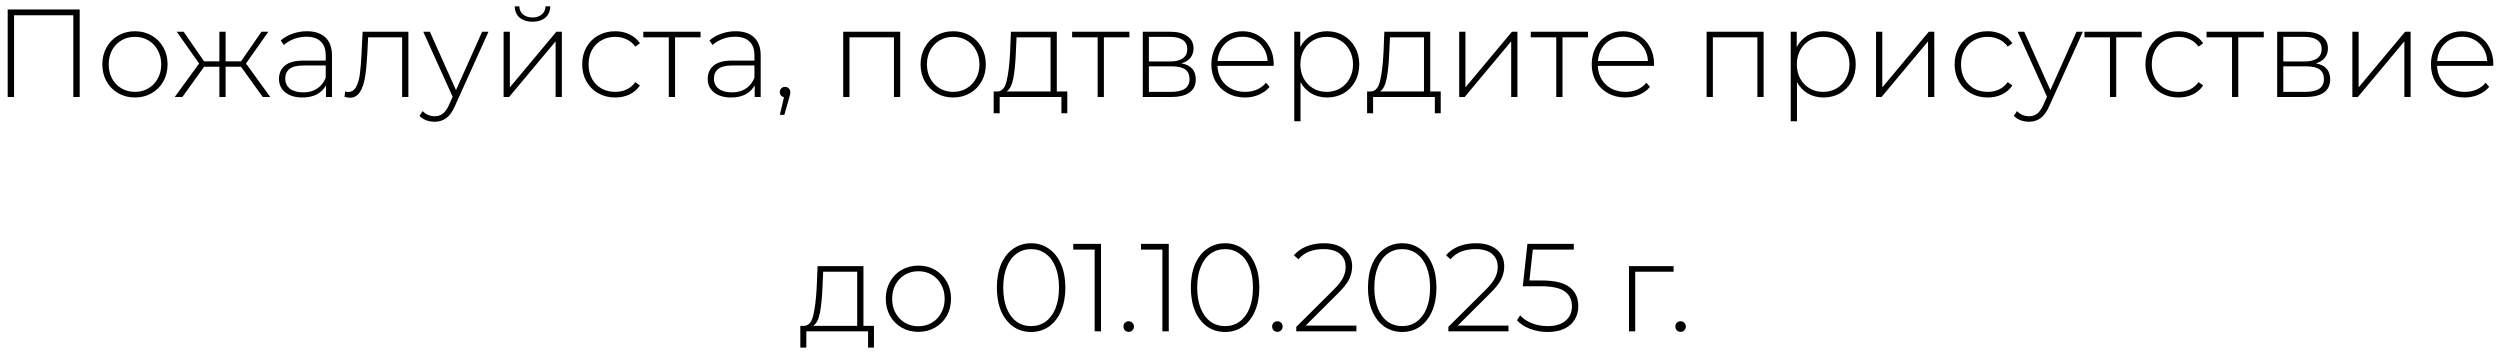 <?xml version="1.0" encoding="UTF-8"?> <svg xmlns="http://www.w3.org/2000/svg" width="320" height="45" viewBox="0 0 320 45" fill="none"><path d="M10.201 1.214V12.414H9.385V1.95H1.801V12.414H0.985V1.214H10.201ZM17.275 12.478C16.485 12.478 15.771 12.297 15.131 11.934C14.501 11.571 14.005 11.07 13.643 10.43C13.28 9.779 13.099 9.049 13.099 8.238C13.099 7.427 13.28 6.702 13.643 6.062C14.005 5.411 14.501 4.905 15.131 4.542C15.771 4.179 16.485 3.998 17.275 3.998C18.064 3.998 18.773 4.179 19.403 4.542C20.043 4.905 20.544 5.411 20.907 6.062C21.269 6.702 21.451 7.427 21.451 8.238C21.451 9.049 21.269 9.779 20.907 10.43C20.544 11.07 20.043 11.571 19.403 11.934C18.773 12.297 18.064 12.478 17.275 12.478ZM17.275 11.758C17.915 11.758 18.485 11.609 18.987 11.31C19.499 11.011 19.899 10.595 20.187 10.062C20.485 9.529 20.635 8.921 20.635 8.238C20.635 7.555 20.485 6.947 20.187 6.414C19.899 5.881 19.499 5.465 18.987 5.166C18.485 4.867 17.915 4.718 17.275 4.718C16.635 4.718 16.059 4.867 15.547 5.166C15.045 5.465 14.645 5.881 14.347 6.414C14.059 6.947 13.915 7.555 13.915 8.238C13.915 8.921 14.059 9.529 14.347 10.062C14.645 10.595 15.045 11.011 15.547 11.31C16.059 11.609 16.635 11.758 17.275 11.758ZM30.847 8.542H28.879V12.414H28.079V8.542H26.127L23.343 12.414H22.367L25.487 8.126L22.623 4.062H23.503L26.127 7.854H28.079V4.062H28.879V7.854H30.847L33.471 4.062H34.351L31.487 8.126L34.591 12.414H33.631L30.847 8.542ZM39.277 3.998C40.312 3.998 41.107 4.265 41.661 4.798C42.216 5.321 42.493 6.094 42.493 7.118V12.414H41.725V10.926C41.459 11.417 41.069 11.801 40.557 12.078C40.045 12.345 39.432 12.478 38.717 12.478C37.789 12.478 37.053 12.259 36.509 11.822C35.976 11.385 35.709 10.809 35.709 10.094C35.709 9.401 35.955 8.841 36.445 8.414C36.947 7.977 37.741 7.758 38.829 7.758H41.693V7.086C41.693 6.307 41.48 5.715 41.053 5.31C40.637 4.905 40.024 4.702 39.213 4.702C38.659 4.702 38.125 4.798 37.613 4.99C37.112 5.182 36.685 5.438 36.333 5.758L35.933 5.182C36.349 4.809 36.851 4.521 37.437 4.318C38.024 4.105 38.637 3.998 39.277 3.998ZM38.829 11.822C39.523 11.822 40.109 11.662 40.589 11.342C41.08 11.022 41.448 10.558 41.693 9.95V8.382H38.845C38.024 8.382 37.427 8.531 37.053 8.83C36.691 9.129 36.509 9.539 36.509 10.062C36.509 10.606 36.712 11.038 37.117 11.358C37.523 11.667 38.093 11.822 38.829 11.822ZM52.272 4.062V12.414H51.472V4.782H47.12L47.008 7.006C46.944 8.158 46.848 9.123 46.72 9.902C46.592 10.681 46.373 11.31 46.064 11.79C45.754 12.27 45.328 12.51 44.784 12.51C44.624 12.51 44.394 12.473 44.096 12.398L44.176 11.71C44.346 11.753 44.474 11.774 44.56 11.774C45.008 11.774 45.349 11.555 45.584 11.118C45.818 10.681 45.978 10.137 46.064 9.486C46.149 8.835 46.218 7.987 46.272 6.942L46.416 4.062H52.272ZM62.528 4.062L58.24 13.55C57.92 14.286 57.547 14.809 57.12 15.118C56.704 15.427 56.208 15.582 55.632 15.582C55.248 15.582 54.885 15.518 54.544 15.39C54.213 15.262 53.931 15.075 53.696 14.83L54.096 14.222C54.523 14.659 55.04 14.878 55.648 14.878C56.053 14.878 56.4 14.766 56.688 14.542C56.976 14.318 57.243 13.934 57.488 13.39L57.936 12.382L54.176 4.062H55.024L58.368 11.534L61.712 4.062H62.528ZM64.462 4.062H65.262V11.182L71.214 4.062H71.918V12.414H71.118V5.294L65.166 12.414H64.462V4.062ZM68.158 2.782C67.486 2.782 66.942 2.611 66.526 2.27C66.11 1.918 65.897 1.433 65.886 0.814H66.478C66.489 1.251 66.649 1.598 66.958 1.854C67.278 2.11 67.678 2.238 68.158 2.238C68.638 2.238 69.033 2.11 69.342 1.854C69.652 1.598 69.812 1.251 69.822 0.814H70.43C70.42 1.433 70.206 1.918 69.79 2.27C69.374 2.611 68.83 2.782 68.158 2.782ZM78.745 12.478C77.934 12.478 77.209 12.297 76.569 11.934C75.929 11.571 75.427 11.07 75.065 10.43C74.702 9.779 74.521 9.049 74.521 8.238C74.521 7.417 74.702 6.686 75.065 6.046C75.427 5.395 75.929 4.894 76.569 4.542C77.209 4.179 77.934 3.998 78.745 3.998C79.417 3.998 80.025 4.131 80.569 4.398C81.123 4.654 81.571 5.033 81.913 5.534L81.321 5.966C81.022 5.55 80.649 5.241 80.201 5.038C79.763 4.825 79.278 4.718 78.745 4.718C78.094 4.718 77.507 4.867 76.985 5.166C76.473 5.454 76.067 5.865 75.769 6.398C75.481 6.931 75.337 7.545 75.337 8.238C75.337 8.931 75.481 9.545 75.769 10.078C76.067 10.611 76.473 11.027 76.985 11.326C77.507 11.614 78.094 11.758 78.745 11.758C79.278 11.758 79.763 11.657 80.201 11.454C80.649 11.241 81.022 10.926 81.321 10.51L81.913 10.942C81.571 11.443 81.123 11.827 80.569 12.094C80.025 12.35 79.417 12.478 78.745 12.478ZM89.671 4.782H86.407V12.414H85.607V4.782H82.343V4.062H89.671V4.782ZM94.152 3.998C95.187 3.998 95.982 4.265 96.536 4.798C97.091 5.321 97.368 6.094 97.368 7.118V12.414H96.6V10.926C96.334 11.417 95.944 11.801 95.432 12.078C94.92 12.345 94.307 12.478 93.592 12.478C92.664 12.478 91.928 12.259 91.384 11.822C90.851 11.385 90.584 10.809 90.584 10.094C90.584 9.401 90.83 8.841 91.32 8.414C91.822 7.977 92.616 7.758 93.704 7.758H96.568V7.086C96.568 6.307 96.355 5.715 95.928 5.31C95.512 4.905 94.899 4.702 94.088 4.702C93.534 4.702 93 4.798 92.488 4.99C91.987 5.182 91.56 5.438 91.208 5.758L90.808 5.182C91.224 4.809 91.726 4.521 92.312 4.318C92.899 4.105 93.512 3.998 94.152 3.998ZM93.704 11.822C94.398 11.822 94.984 11.662 95.464 11.342C95.955 11.022 96.323 10.558 96.568 9.95V8.382H93.72C92.899 8.382 92.302 8.531 91.928 8.83C91.566 9.129 91.384 9.539 91.384 10.062C91.384 10.606 91.587 11.038 91.992 11.358C92.398 11.667 92.968 11.822 93.704 11.822ZM100.491 11.118C100.683 11.118 100.843 11.187 100.971 11.326C101.099 11.454 101.163 11.609 101.163 11.79C101.163 11.897 101.147 12.009 101.115 12.126C101.093 12.243 101.061 12.377 101.019 12.526L100.395 14.702H99.819L100.347 12.446C100.187 12.403 100.059 12.329 99.963 12.222C99.867 12.105 99.819 11.961 99.819 11.79C99.819 11.598 99.883 11.438 100.011 11.31C100.139 11.182 100.299 11.118 100.491 11.118ZM115.227 4.062V12.414H114.427V4.782H108.731V12.414H107.931V4.062H115.227ZM122.009 12.478C121.22 12.478 120.505 12.297 119.865 11.934C119.236 11.571 118.74 11.07 118.377 10.43C118.014 9.779 117.833 9.049 117.833 8.238C117.833 7.427 118.014 6.702 118.377 6.062C118.74 5.411 119.236 4.905 119.865 4.542C120.505 4.179 121.22 3.998 122.009 3.998C122.798 3.998 123.508 4.179 124.137 4.542C124.777 4.905 125.278 5.411 125.641 6.062C126.004 6.702 126.185 7.427 126.185 8.238C126.185 9.049 126.004 9.779 125.641 10.43C125.278 11.07 124.777 11.571 124.137 11.934C123.508 12.297 122.798 12.478 122.009 12.478ZM122.009 11.758C122.649 11.758 123.22 11.609 123.721 11.31C124.233 11.011 124.633 10.595 124.921 10.062C125.22 9.529 125.369 8.921 125.369 8.238C125.369 7.555 125.22 6.947 124.921 6.414C124.633 5.881 124.233 5.465 123.721 5.166C123.22 4.867 122.649 4.718 122.009 4.718C121.369 4.718 120.793 4.867 120.281 5.166C119.78 5.465 119.38 5.881 119.081 6.414C118.793 6.947 118.649 7.555 118.649 8.238C118.649 8.921 118.793 9.529 119.081 10.062C119.38 10.595 119.78 11.011 120.281 11.31C120.793 11.609 121.369 11.758 122.009 11.758ZM136.615 11.71V14.494H135.863V12.414H127.959V14.494H127.191V11.71H127.687C128.253 11.678 128.637 11.241 128.839 10.398C129.053 9.545 129.202 8.35 129.287 6.814L129.399 4.062H135.271V11.71H136.615ZM130.023 6.862C129.97 8.131 129.863 9.187 129.703 10.03C129.543 10.873 129.255 11.433 128.839 11.71H134.471V4.782H130.119L130.023 6.862ZM144.562 4.782H141.298V12.414H140.498V4.782H137.234V4.062H144.562V4.782ZM151.219 8.11C152.446 8.323 153.059 9.011 153.059 10.174C153.059 10.899 152.792 11.454 152.259 11.838C151.736 12.222 150.947 12.414 149.891 12.414H146.275V4.062H149.795C150.723 4.062 151.448 4.249 151.971 4.622C152.504 4.985 152.771 5.507 152.771 6.19C152.771 6.681 152.632 7.091 152.355 7.422C152.088 7.742 151.71 7.971 151.219 8.11ZM147.059 7.87H149.747C150.462 7.87 151.011 7.737 151.395 7.47C151.779 7.193 151.971 6.798 151.971 6.286C151.971 5.763 151.779 5.374 151.395 5.118C151.022 4.851 150.472 4.718 149.747 4.718H147.059V7.87ZM149.875 11.758C151.464 11.758 152.259 11.219 152.259 10.142C152.259 9.577 152.078 9.161 151.715 8.894C151.352 8.627 150.782 8.494 150.003 8.494H147.059V11.758H149.875ZM163.02 8.43H155.836C155.857 9.081 156.023 9.662 156.332 10.174C156.641 10.675 157.057 11.065 157.58 11.342C158.113 11.619 158.711 11.758 159.372 11.758C159.916 11.758 160.417 11.662 160.876 11.47C161.345 11.267 161.735 10.974 162.044 10.59L162.508 11.118C162.145 11.555 161.687 11.891 161.132 12.126C160.588 12.361 159.996 12.478 159.356 12.478C158.524 12.478 157.783 12.297 157.132 11.934C156.481 11.571 155.969 11.07 155.596 10.43C155.233 9.79 155.052 9.059 155.052 8.238C155.052 7.427 155.223 6.702 155.564 6.062C155.916 5.411 156.396 4.905 157.004 4.542C157.612 4.179 158.295 3.998 159.052 3.998C159.809 3.998 160.487 4.179 161.084 4.542C161.692 4.894 162.167 5.39 162.508 6.03C162.86 6.67 163.036 7.395 163.036 8.206L163.02 8.43ZM159.052 4.702C158.465 4.702 157.937 4.835 157.468 5.102C156.999 5.358 156.62 5.726 156.332 6.206C156.055 6.675 155.895 7.209 155.852 7.806H162.252C162.22 7.209 162.06 6.675 161.772 6.206C161.484 5.737 161.105 5.369 160.636 5.102C160.167 4.835 159.639 4.702 159.052 4.702ZM169.858 3.998C170.637 3.998 171.341 4.179 171.97 4.542C172.599 4.905 173.09 5.406 173.442 6.046C173.805 6.686 173.986 7.417 173.986 8.238C173.986 9.059 173.805 9.795 173.442 10.446C173.09 11.086 172.599 11.587 171.97 11.95C171.341 12.302 170.637 12.478 169.858 12.478C169.122 12.478 168.455 12.307 167.858 11.966C167.261 11.614 166.797 11.129 166.466 10.51V15.518H165.666V4.062H166.434V6.03C166.765 5.39 167.229 4.894 167.826 4.542C168.434 4.179 169.111 3.998 169.858 3.998ZM169.81 11.758C170.45 11.758 171.026 11.609 171.538 11.31C172.05 11.011 172.45 10.595 172.738 10.062C173.037 9.529 173.186 8.921 173.186 8.238C173.186 7.555 173.037 6.947 172.738 6.414C172.45 5.881 172.05 5.465 171.538 5.166C171.026 4.867 170.45 4.718 169.81 4.718C169.17 4.718 168.594 4.867 168.082 5.166C167.581 5.465 167.181 5.881 166.882 6.414C166.594 6.947 166.45 7.555 166.45 8.238C166.45 8.921 166.594 9.529 166.882 10.062C167.181 10.595 167.581 11.011 168.082 11.31C168.594 11.609 169.17 11.758 169.81 11.758ZM184.412 11.71V14.494H183.66V12.414H175.756V14.494H174.988V11.71H175.484C176.049 11.678 176.433 11.241 176.636 10.398C176.849 9.545 176.999 8.35 177.084 6.814L177.196 4.062H183.068V11.71H184.412ZM177.82 6.862C177.767 8.131 177.66 9.187 177.5 10.03C177.34 10.873 177.052 11.433 176.636 11.71H182.268V4.782H177.916L177.82 6.862ZM186.775 4.062H187.575V11.182L193.527 4.062H194.231V12.414H193.431V5.294L187.479 12.414H186.775V4.062ZM203.265 4.782H200.001V12.414H199.201V4.782H195.937V4.062H203.265V4.782ZM211.707 8.43H204.523C204.545 9.081 204.71 9.662 205.019 10.174C205.329 10.675 205.745 11.065 206.267 11.342C206.801 11.619 207.398 11.758 208.059 11.758C208.603 11.758 209.105 11.662 209.563 11.47C210.033 11.267 210.422 10.974 210.731 10.59L211.195 11.118C210.833 11.555 210.374 11.891 209.819 12.126C209.275 12.361 208.683 12.478 208.043 12.478C207.211 12.478 206.47 12.297 205.819 11.934C205.169 11.571 204.657 11.07 204.283 10.43C203.921 9.79 203.739 9.059 203.739 8.238C203.739 7.427 203.91 6.702 204.251 6.062C204.603 5.411 205.083 4.905 205.691 4.542C206.299 4.179 206.982 3.998 207.739 3.998C208.497 3.998 209.174 4.179 209.771 4.542C210.379 4.894 210.854 5.39 211.195 6.03C211.547 6.67 211.723 7.395 211.723 8.206L211.707 8.43ZM207.739 4.702C207.153 4.702 206.625 4.835 206.155 5.102C205.686 5.358 205.307 5.726 205.019 6.206C204.742 6.675 204.582 7.209 204.539 7.806H210.939C210.907 7.209 210.747 6.675 210.459 6.206C210.171 5.737 209.793 5.369 209.323 5.102C208.854 4.835 208.326 4.702 207.739 4.702ZM225.743 4.062V12.414H224.943V4.782H219.247V12.414H218.447V4.062H225.743ZM233.405 3.998C234.183 3.998 234.887 4.179 235.517 4.542C236.146 4.905 236.637 5.406 236.989 6.046C237.351 6.686 237.533 7.417 237.533 8.238C237.533 9.059 237.351 9.795 236.989 10.446C236.637 11.086 236.146 11.587 235.517 11.95C234.887 12.302 234.183 12.478 233.405 12.478C232.669 12.478 232.002 12.307 231.405 11.966C230.807 11.614 230.343 11.129 230.013 10.51V15.518H229.213V4.062H229.981V6.03C230.311 5.39 230.775 4.894 231.373 4.542C231.981 4.179 232.658 3.998 233.405 3.998ZM233.357 11.758C233.997 11.758 234.573 11.609 235.085 11.31C235.597 11.011 235.997 10.595 236.285 10.062C236.583 9.529 236.733 8.921 236.733 8.238C236.733 7.555 236.583 6.947 236.285 6.414C235.997 5.881 235.597 5.465 235.085 5.166C234.573 4.867 233.997 4.718 233.357 4.718C232.717 4.718 232.141 4.867 231.629 5.166C231.127 5.465 230.727 5.881 230.429 6.414C230.141 6.947 229.997 7.555 229.997 8.238C229.997 8.921 230.141 9.529 230.429 10.062C230.727 10.595 231.127 11.011 231.629 11.31C232.141 11.609 232.717 11.758 233.357 11.758ZM240.134 4.062H240.934V11.182L246.886 4.062H247.59V12.414H246.79V5.294L240.838 12.414H240.134V4.062ZM254.417 12.478C253.606 12.478 252.881 12.297 252.241 11.934C251.601 11.571 251.099 11.07 250.737 10.43C250.374 9.779 250.193 9.049 250.193 8.238C250.193 7.417 250.374 6.686 250.737 6.046C251.099 5.395 251.601 4.894 252.241 4.542C252.881 4.179 253.606 3.998 254.417 3.998C255.089 3.998 255.697 4.131 256.241 4.398C256.795 4.654 257.243 5.033 257.585 5.534L256.993 5.966C256.694 5.55 256.321 5.241 255.873 5.038C255.435 4.825 254.95 4.718 254.417 4.718C253.766 4.718 253.179 4.867 252.657 5.166C252.145 5.454 251.739 5.865 251.441 6.398C251.153 6.931 251.009 7.545 251.009 8.238C251.009 8.931 251.153 9.545 251.441 10.078C251.739 10.611 252.145 11.027 252.657 11.326C253.179 11.614 253.766 11.758 254.417 11.758C254.95 11.758 255.435 11.657 255.873 11.454C256.321 11.241 256.694 10.926 256.993 10.51L257.585 10.942C257.243 11.443 256.795 11.827 256.241 12.094C255.697 12.35 255.089 12.478 254.417 12.478ZM266.606 4.062L262.318 13.55C261.998 14.286 261.625 14.809 261.198 15.118C260.782 15.427 260.286 15.582 259.71 15.582C259.326 15.582 258.963 15.518 258.622 15.39C258.291 15.262 258.009 15.075 257.774 14.83L258.174 14.222C258.601 14.659 259.118 14.878 259.726 14.878C260.131 14.878 260.478 14.766 260.766 14.542C261.054 14.318 261.321 13.934 261.566 13.39L262.014 12.382L258.254 4.062H259.102L262.446 11.534L265.79 4.062H266.606ZM274.14 4.782H270.876V12.414H270.076V4.782H266.812V4.062H274.14V4.782ZM278.838 12.478C278.028 12.478 277.302 12.297 276.662 11.934C276.022 11.571 275.521 11.07 275.158 10.43C274.796 9.779 274.614 9.049 274.614 8.238C274.614 7.417 274.796 6.686 275.158 6.046C275.521 5.395 276.022 4.894 276.662 4.542C277.302 4.179 278.028 3.998 278.838 3.998C279.51 3.998 280.118 4.131 280.662 4.398C281.217 4.654 281.665 5.033 282.006 5.534L281.414 5.966C281.116 5.55 280.742 5.241 280.294 5.038C279.857 4.825 279.372 4.718 278.838 4.718C278.188 4.718 277.601 4.867 277.078 5.166C276.566 5.454 276.161 5.865 275.862 6.398C275.574 6.931 275.43 7.545 275.43 8.238C275.43 8.931 275.574 9.545 275.862 10.078C276.161 10.611 276.566 11.027 277.078 11.326C277.601 11.614 278.188 11.758 278.838 11.758C279.372 11.758 279.857 11.657 280.294 11.454C280.742 11.241 281.116 10.926 281.414 10.51L282.006 10.942C281.665 11.443 281.217 11.827 280.662 12.094C280.118 12.35 279.51 12.478 278.838 12.478ZM289.765 4.782H286.501V12.414H285.701V4.782H282.437V4.062H289.765V4.782ZM296.422 8.11C297.649 8.323 298.262 9.011 298.262 10.174C298.262 10.899 297.995 11.454 297.462 11.838C296.939 12.222 296.15 12.414 295.094 12.414H291.478V4.062H294.998C295.926 4.062 296.651 4.249 297.174 4.622C297.707 4.985 297.974 5.507 297.974 6.19C297.974 6.681 297.835 7.091 297.558 7.422C297.291 7.742 296.913 7.971 296.422 8.11ZM292.262 7.87H294.95C295.665 7.87 296.214 7.737 296.598 7.47C296.982 7.193 297.174 6.798 297.174 6.286C297.174 5.763 296.982 5.374 296.598 5.118C296.225 4.851 295.675 4.718 294.95 4.718H292.262V7.87ZM295.078 11.758C296.667 11.758 297.462 11.219 297.462 10.142C297.462 9.577 297.281 9.161 296.918 8.894C296.555 8.627 295.985 8.494 295.206 8.494H292.262V11.758H295.078ZM301.103 4.062H301.903V11.182L307.855 4.062H308.559V12.414H307.759V5.294L301.807 12.414H301.103V4.062ZM319.129 8.43H311.945C311.967 9.081 312.132 9.662 312.441 10.174C312.751 10.675 313.167 11.065 313.689 11.342C314.223 11.619 314.82 11.758 315.481 11.758C316.025 11.758 316.527 11.662 316.985 11.47C317.455 11.267 317.844 10.974 318.153 10.59L318.617 11.118C318.255 11.555 317.796 11.891 317.241 12.126C316.697 12.361 316.105 12.478 315.465 12.478C314.633 12.478 313.892 12.297 313.241 11.934C312.591 11.571 312.079 11.07 311.705 10.43C311.343 9.79 311.161 9.059 311.161 8.238C311.161 7.427 311.332 6.702 311.673 6.062C312.025 5.411 312.505 4.905 313.113 4.542C313.721 4.179 314.404 3.998 315.161 3.998C315.919 3.998 316.596 4.179 317.193 4.542C317.801 4.894 318.276 5.39 318.617 6.03C318.969 6.67 319.145 7.395 319.145 8.206L319.129 8.43ZM315.161 4.702C314.575 4.702 314.047 4.835 313.577 5.102C313.108 5.358 312.729 5.726 312.441 6.206C312.164 6.675 312.004 7.209 311.961 7.806H318.361C318.329 7.209 318.169 6.675 317.881 6.206C317.593 5.737 317.215 5.369 316.745 5.102C316.276 4.835 315.748 4.702 315.161 4.702ZM111.865 41.71V44.494H111.113V42.414H103.209V44.494H102.441V41.71H102.937C103.503 41.678 103.887 41.241 104.089 40.398C104.303 39.545 104.452 38.35 104.537 36.814L104.649 34.062H110.521V41.71H111.865ZM105.273 36.862C105.22 38.131 105.113 39.187 104.953 40.03C104.793 40.873 104.505 41.433 104.089 41.71H109.721V34.782H105.369L105.273 36.862ZM117.556 42.478C116.767 42.478 116.052 42.297 115.412 41.934C114.783 41.571 114.287 41.07 113.924 40.43C113.561 39.779 113.38 39.049 113.38 38.238C113.38 37.427 113.561 36.702 113.924 36.062C114.287 35.411 114.783 34.905 115.412 34.542C116.052 34.179 116.767 33.998 117.556 33.998C118.345 33.998 119.055 34.179 119.684 34.542C120.324 34.905 120.825 35.411 121.188 36.062C121.551 36.702 121.732 37.427 121.732 38.238C121.732 39.049 121.551 39.779 121.188 40.43C120.825 41.07 120.324 41.571 119.684 41.934C119.055 42.297 118.345 42.478 117.556 42.478ZM117.556 41.758C118.196 41.758 118.767 41.609 119.268 41.31C119.78 41.011 120.18 40.595 120.468 40.062C120.767 39.529 120.916 38.921 120.916 38.238C120.916 37.555 120.767 36.947 120.468 36.414C120.18 35.881 119.78 35.465 119.268 35.166C118.767 34.867 118.196 34.718 117.556 34.718C116.916 34.718 116.34 34.867 115.828 35.166C115.327 35.465 114.927 35.881 114.628 36.414C114.34 36.947 114.196 37.555 114.196 38.238C114.196 38.921 114.34 39.529 114.628 40.062C114.927 40.595 115.327 41.011 115.828 41.31C116.34 41.609 116.916 41.758 117.556 41.758ZM131.983 42.494C131.129 42.494 130.367 42.265 129.695 41.806C129.033 41.337 128.516 40.675 128.143 39.822C127.78 38.969 127.599 37.966 127.599 36.814C127.599 35.662 127.78 34.659 128.143 33.806C128.516 32.953 129.033 32.297 129.695 31.838C130.367 31.369 131.129 31.134 131.983 31.134C132.836 31.134 133.593 31.369 134.255 31.838C134.927 32.297 135.444 32.953 135.807 33.806C136.18 34.659 136.367 35.662 136.367 36.814C136.367 37.966 136.18 38.969 135.807 39.822C135.444 40.675 134.927 41.337 134.255 41.806C133.593 42.265 132.836 42.494 131.983 42.494ZM131.983 41.742C132.687 41.742 133.305 41.55 133.839 41.166C134.383 40.771 134.804 40.206 135.103 39.47C135.401 38.723 135.551 37.838 135.551 36.814C135.551 35.79 135.401 34.91 135.103 34.174C134.804 33.427 134.383 32.862 133.839 32.478C133.305 32.083 132.687 31.886 131.983 31.886C131.279 31.886 130.655 32.083 130.111 32.478C129.577 32.862 129.161 33.427 128.863 34.174C128.564 34.91 128.415 35.79 128.415 36.814C128.415 37.838 128.564 38.723 128.863 39.47C129.161 40.206 129.577 40.771 130.111 41.166C130.655 41.55 131.279 41.742 131.983 41.742ZM140.93 31.214V42.414H140.114V31.95H137.378V31.214H140.93ZM144.475 42.478C144.294 42.478 144.134 42.414 143.995 42.286C143.867 42.147 143.803 41.982 143.803 41.79C143.803 41.598 143.867 41.438 143.995 41.31C144.134 41.182 144.294 41.118 144.475 41.118C144.656 41.118 144.811 41.182 144.939 41.31C145.078 41.438 145.147 41.598 145.147 41.79C145.147 41.982 145.078 42.147 144.939 42.286C144.811 42.414 144.656 42.478 144.475 42.478ZM149.602 31.214V42.414H148.786V31.95H146.05V31.214H149.602ZM156.811 42.494C155.958 42.494 155.195 42.265 154.523 41.806C153.862 41.337 153.344 40.675 152.971 39.822C152.608 38.969 152.427 37.966 152.427 36.814C152.427 35.662 152.608 34.659 152.971 33.806C153.344 32.953 153.862 32.297 154.523 31.838C155.195 31.369 155.958 31.134 156.811 31.134C157.664 31.134 158.422 31.369 159.083 31.838C159.755 32.297 160.272 32.953 160.635 33.806C161.008 34.659 161.195 35.662 161.195 36.814C161.195 37.966 161.008 38.969 160.635 39.822C160.272 40.675 159.755 41.337 159.083 41.806C158.422 42.265 157.664 42.494 156.811 42.494ZM156.811 41.742C157.515 41.742 158.134 41.55 158.667 41.166C159.211 40.771 159.632 40.206 159.931 39.47C160.23 38.723 160.379 37.838 160.379 36.814C160.379 35.79 160.23 34.91 159.931 34.174C159.632 33.427 159.211 32.862 158.667 32.478C158.134 32.083 157.515 31.886 156.811 31.886C156.107 31.886 155.483 32.083 154.939 32.478C154.406 32.862 153.99 33.427 153.691 34.174C153.392 34.91 153.243 35.79 153.243 36.814C153.243 37.838 153.392 38.723 153.691 39.47C153.99 40.206 154.406 40.771 154.939 41.166C155.483 41.55 156.107 41.742 156.811 41.742ZM163.506 42.478C163.325 42.478 163.165 42.414 163.026 42.286C162.898 42.147 162.834 41.982 162.834 41.79C162.834 41.598 162.898 41.438 163.026 41.31C163.165 41.182 163.325 41.118 163.506 41.118C163.688 41.118 163.842 41.182 163.97 41.31C164.109 41.438 164.178 41.598 164.178 41.79C164.178 41.982 164.109 42.147 163.97 42.286C163.842 42.414 163.688 42.478 163.506 42.478ZM173.618 41.678V42.414H165.922V41.838L170.658 37.134C171.276 36.515 171.692 35.987 171.906 35.55C172.13 35.102 172.242 34.643 172.242 34.174C172.242 33.459 171.996 32.899 171.506 32.494C171.026 32.089 170.327 31.886 169.41 31.886C168.706 31.886 168.087 31.993 167.554 32.206C167.031 32.419 166.578 32.745 166.194 33.182L165.618 32.67C166.044 32.179 166.583 31.801 167.234 31.534C167.895 31.267 168.642 31.134 169.474 31.134C170.572 31.134 171.447 31.401 172.098 31.934C172.748 32.467 173.074 33.187 173.074 34.094C173.074 34.67 172.946 35.219 172.69 35.742C172.434 36.265 171.954 36.873 171.25 37.566L167.122 41.678H173.618ZM179.483 42.494C178.629 42.494 177.867 42.265 177.195 41.806C176.533 41.337 176.016 40.675 175.643 39.822C175.28 38.969 175.099 37.966 175.099 36.814C175.099 35.662 175.28 34.659 175.643 33.806C176.016 32.953 176.533 32.297 177.195 31.838C177.867 31.369 178.629 31.134 179.483 31.134C180.336 31.134 181.093 31.369 181.755 31.838C182.427 32.297 182.944 32.953 183.307 33.806C183.68 34.659 183.867 35.662 183.867 36.814C183.867 37.966 183.68 38.969 183.307 39.822C182.944 40.675 182.427 41.337 181.755 41.806C181.093 42.265 180.336 42.494 179.483 42.494ZM179.483 41.742C180.187 41.742 180.805 41.55 181.339 41.166C181.883 40.771 182.304 40.206 182.603 39.47C182.901 38.723 183.051 37.838 183.051 36.814C183.051 35.79 182.901 34.91 182.603 34.174C182.304 33.427 181.883 32.862 181.339 32.478C180.805 32.083 180.187 31.886 179.483 31.886C178.779 31.886 178.155 32.083 177.611 32.478C177.077 32.862 176.661 33.427 176.363 34.174C176.064 34.91 175.915 35.79 175.915 36.814C175.915 37.838 176.064 38.723 176.363 39.47C176.661 40.206 177.077 40.771 177.611 41.166C178.155 41.55 178.779 41.742 179.483 41.742ZM193.086 41.678V42.414H185.39V41.838L190.126 37.134C190.745 36.515 191.161 35.987 191.374 35.55C191.598 35.102 191.71 34.643 191.71 34.174C191.71 33.459 191.465 32.899 190.974 32.494C190.494 32.089 189.796 31.886 188.878 31.886C188.174 31.886 187.556 31.993 187.022 32.206C186.5 32.419 186.046 32.745 185.662 33.182L185.086 32.67C185.513 32.179 186.052 31.801 186.702 31.534C187.364 31.267 188.11 31.134 188.942 31.134C190.041 31.134 190.916 31.401 191.566 31.934C192.217 32.467 192.542 33.187 192.542 34.094C192.542 34.67 192.414 35.219 192.158 35.742C191.902 36.265 191.422 36.873 190.718 37.566L186.59 41.678H193.086ZM197.366 35.902C198.998 35.902 200.182 36.19 200.918 36.766C201.654 37.331 202.022 38.137 202.022 39.182C202.022 39.822 201.873 40.393 201.574 40.894C201.286 41.385 200.849 41.774 200.262 42.062C199.675 42.35 198.955 42.494 198.102 42.494C197.291 42.494 196.529 42.355 195.814 42.078C195.11 41.801 194.561 41.438 194.166 40.99L194.582 40.366C194.934 40.771 195.419 41.102 196.038 41.358C196.667 41.614 197.35 41.742 198.086 41.742C199.089 41.742 199.857 41.513 200.39 41.054C200.934 40.595 201.206 39.982 201.206 39.214C201.206 38.371 200.897 37.731 200.278 37.294C199.67 36.857 198.641 36.638 197.19 36.638H194.918L195.51 31.214H201.446V31.95H196.198L195.766 35.902H197.366ZM214.221 34.782H209.309V42.414H208.509V34.062H214.221V34.782ZM215.116 42.478C214.934 42.478 214.774 42.414 214.636 42.286C214.508 42.147 214.444 41.982 214.444 41.79C214.444 41.598 214.508 41.438 214.636 41.31C214.774 41.182 214.934 41.118 215.116 41.118C215.297 41.118 215.452 41.182 215.58 41.31C215.718 41.438 215.788 41.598 215.788 41.79C215.788 41.982 215.718 42.147 215.58 42.286C215.452 42.414 215.297 42.478 215.116 42.478Z" fill="black"></path></svg> 
